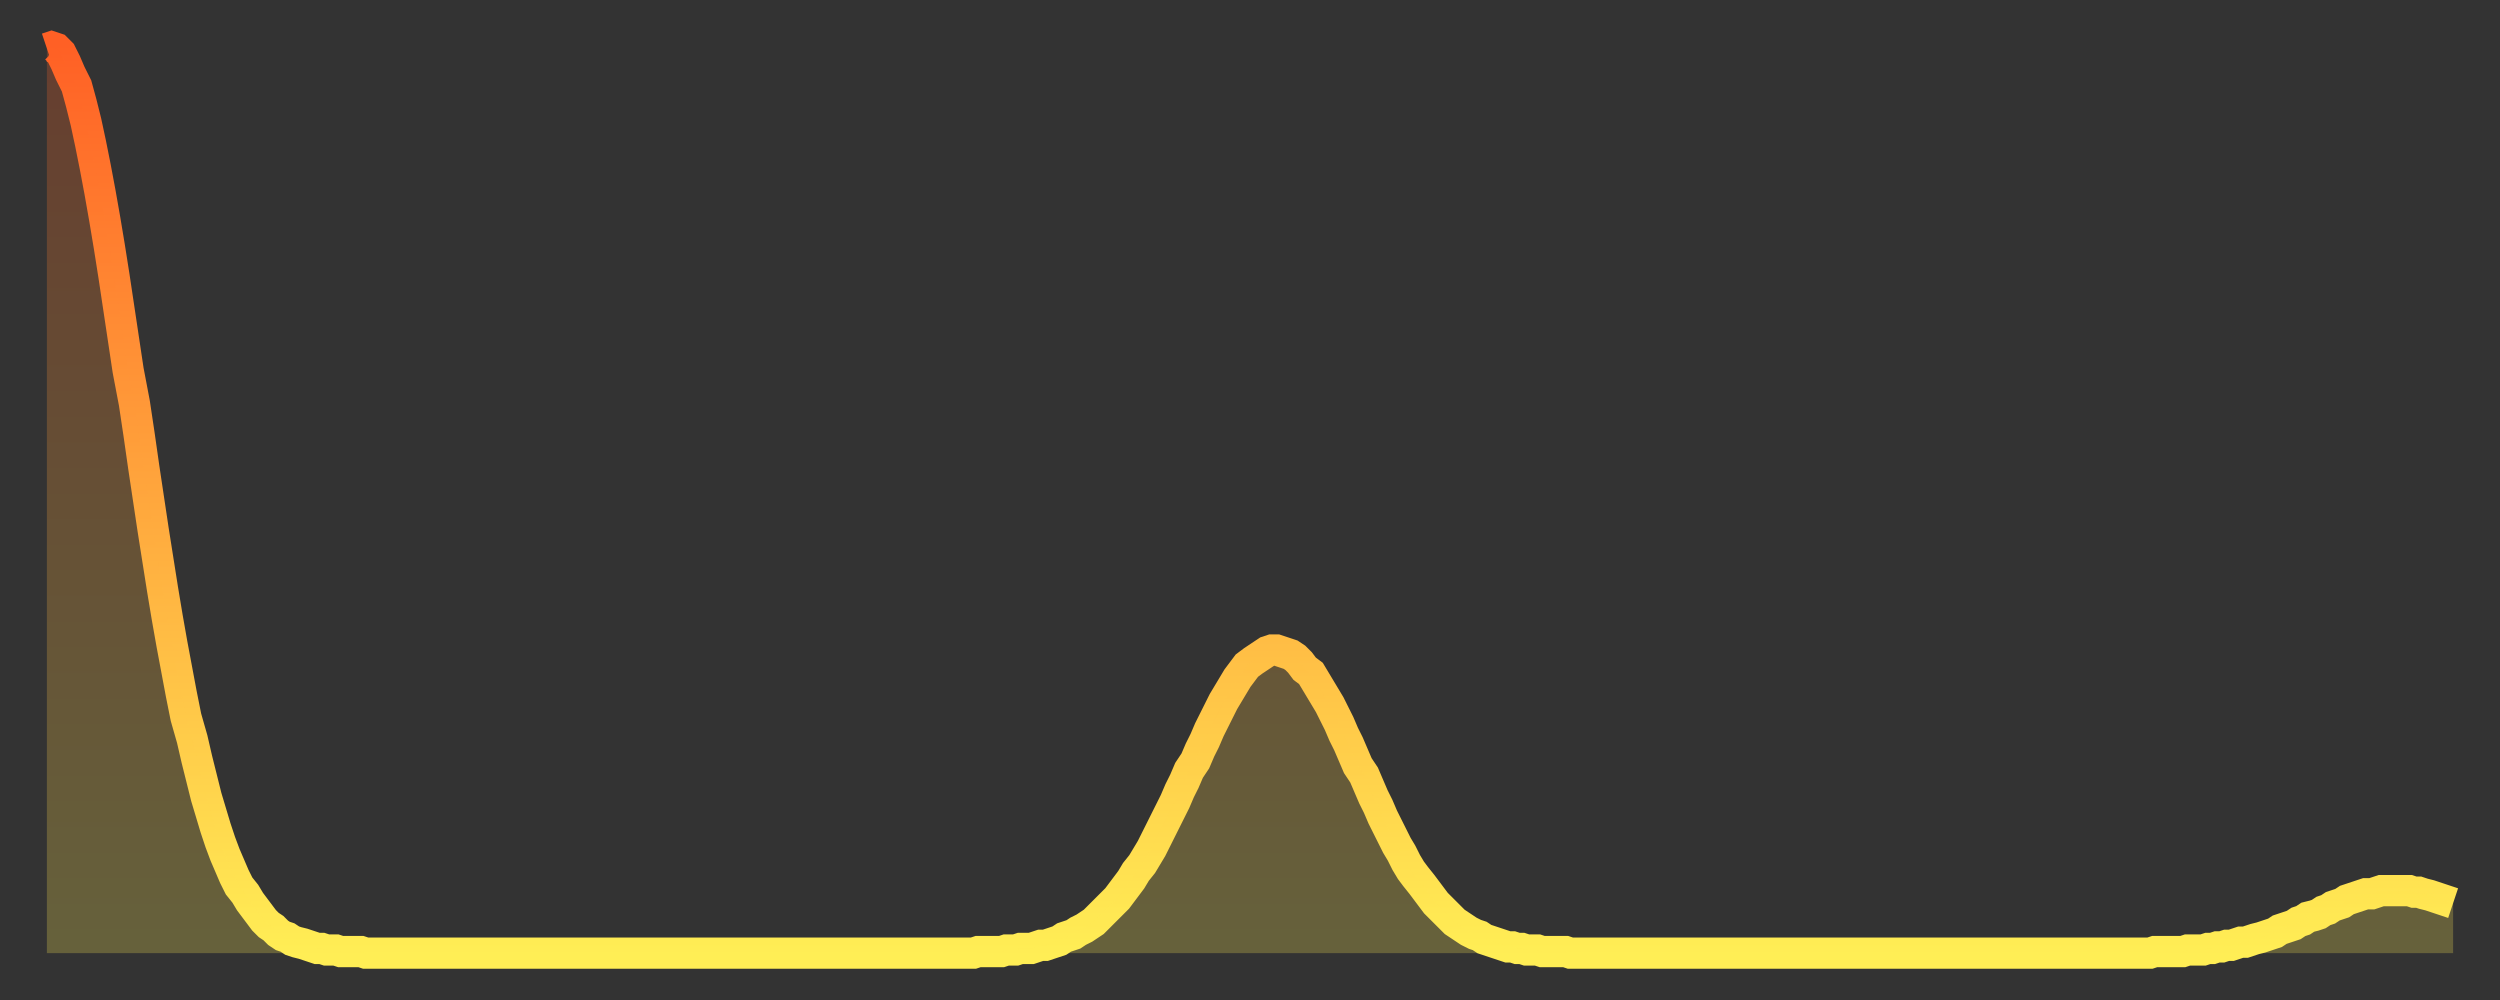 <?xml version="1.0" encoding="utf-8" ?>
<svg baseProfile="full" height="64" version="1.1" width="160" xmlns="http://www.w3.org/2000/svg" xmlns:ev="http://www.w3.org/2001/xml-events" xmlns:xlink="http://www.w3.org/1999/xlink"><rect width="100%" height="100%" fill="#333333" stroke="none"/><defs><linearGradient id="id1753064" x1="0" x2="0" y1="0" y2="1"><stop offset="0%" stop-color="#ff6025" /><stop offset="50%" stop-color="#ffa73d" /><stop offset="100%" stop-color="#ffee55" /></linearGradient></defs><g transform="translate(3,3)"><g><path d="M 0.0 0.1 0.3 0.0 0.6 0.1 0.9 0.4 1.2 1.0 1.5 1.7 1.9 2.5 2.2 3.6 2.5 4.8 2.8 6.2 3.1 7.7 3.4 9.3 3.7 11.0 4.0 12.8 4.3 14.7 4.6 16.7 4.9 18.7 5.2 20.7 5.6 22.8 5.9 24.8 6.2 26.9 6.5 28.9 6.8 30.9 7.1 32.8 7.4 34.7 7.7 36.5 8.0 38.2 8.3 39.8 8.6 41.4 8.9 42.9 9.3 44.3 9.6 45.6 9.9 46.8 10.2 48.0 10.5 49.0 10.8 50.0 11.1 50.9 11.4 51.7 11.7 52.4 12.0 53.1 12.3 53.7 12.7 54.2 13.0 54.7 13.3 55.1 13.6 55.5 13.9 55.9 14.2 56.2 14.5 56.4 14.8 56.7 15.1 56.9 15.4 57.0 15.7 57.2 16.0 57.3 16.4 57.4 16.7 57.5 17.0 57.6 17.3 57.7 17.6 57.7 17.9 57.8 18.2 57.8 18.5 57.8 18.8 57.9 19.1 57.9 19.4 57.9 19.8 57.9 20.1 57.9 20.4 58.0 20.7 58.0 21.0 58.0 21.3 58.0 21.6 58.0 21.9 58.0 22.2 58.0 22.5 58.0 22.8 58.0 23.1 58.0 23.5 58.0 23.8 58.0 24.1 58.0 24.4 58.0 24.7 58.0 25.0 58.0 25.3 58.0 25.6 58.0 25.9 58.0 26.2 58.0 26.5 58.0 26.8 58.0 27.2 58.0 27.5 58.0 27.8 58.0 28.1 58.0 28.4 58.0 28.7 58.0 29.0 58.0 29.3 58.0 29.6 58.0 29.9 58.0 30.2 58.0 30.6 58.0 30.9 58.0 31.2 58.0 31.5 58.0 31.8 58.0 32.1 58.0 32.4 58.0 32.7 58.0 33.0 58.0 33.3 58.0 33.6 58.0 33.9 58.0 34.3 58.0 34.6 58.0 34.9 58.0 35.2 58.0 35.5 58.0 35.8 58.0 36.1 58.0 36.4 58.0 36.7 58.0 37.0 58.0 37.3 58.0 37.7 58.0 38.0 58.0 38.3 58.0 38.6 58.0 38.9 58.0 39.2 58.0 39.5 58.0 39.8 58.0 40.1 58.0 40.4 58.0 40.7 58.0 41.0 58.0 41.4 58.0 41.7 58.0 42.0 58.0 42.3 58.0 42.6 58.0 42.9 58.0 43.2 58.0 43.5 58.0 43.8 58.0 44.1 58.0 44.4 58.0 44.7 58.0 45.1 58.0 45.4 58.0 45.7 58.0 46.0 58.0 46.3 58.0 46.6 58.0 46.9 58.0 47.2 58.0 47.5 58.0 47.8 58.0 48.1 58.0 48.5 58.0 48.8 58.0 49.1 58.0 49.4 58.0 49.7 58.0 50.0 58.0 50.3 58.0 50.6 58.0 50.9 58.0 51.2 58.0 51.5 58.0 51.8 58.0 52.2 58.0 52.5 58.0 52.8 58.0 53.1 58.0 53.4 58.0 53.7 58.0 54.0 58.0 54.3 58.0 54.6 58.0 54.9 58.0 55.2 58.0 55.6 58.0 55.9 58.0 56.2 58.0 56.5 58.0 56.8 58.0 57.1 58.0 57.4 58.0 57.7 58.0 58.0 58.0 58.3 58.0 58.6 58.0 58.9 58.0 59.3 58.0 59.6 57.9 59.9 57.9 60.2 57.9 60.5 57.9 60.8 57.9 61.1 57.9 61.4 57.8 61.7 57.8 62.0 57.8 62.3 57.7 62.6 57.7 63.0 57.7 63.3 57.6 63.6 57.5 63.9 57.5 64.2 57.4 64.5 57.3 64.8 57.2 65.1 57.0 65.4 56.9 65.7 56.8 66.0 56.6 66.4 56.4 66.7 56.2 67.0 56.0 67.3 55.7 67.6 55.4 67.9 55.1 68.2 54.8 68.5 54.5 68.8 54.1 69.1 53.7 69.4 53.3 69.7 52.8 70.1 52.3 70.4 51.8 70.7 51.3 71.0 50.7 71.3 50.1 71.6 49.5 71.9 48.9 72.2 48.3 72.5 47.6 72.8 47.0 73.1 46.3 73.5 45.7 73.8 45.0 74.1 44.4 74.4 43.7 74.7 43.1 75.0 42.5 75.3 41.9 75.6 41.4 75.9 40.9 76.2 40.4 76.5 40.0 76.8 39.6 77.2 39.3 77.5 39.1 77.8 38.9 78.1 38.7 78.4 38.6 78.7 38.6 79.0 38.7 79.3 38.8 79.6 38.9 79.9 39.1 80.2 39.4 80.5 39.8 80.9 40.1 81.2 40.6 81.5 41.1 81.8 41.6 82.1 42.1 82.4 42.7 82.7 43.3 83.0 44.0 83.3 44.6 83.6 45.3 83.9 46.0 84.3 46.6 84.6 47.3 84.9 48.0 85.2 48.6 85.5 49.3 85.8 49.9 86.1 50.5 86.4 51.1 86.7 51.6 87.0 52.2 87.3 52.7 87.6 53.1 88.0 53.6 88.3 54.0 88.6 54.4 88.9 54.8 89.2 55.1 89.5 55.4 89.8 55.7 90.1 56.0 90.4 56.2 90.7 56.4 91.0 56.6 91.4 56.8 91.7 56.9 92.0 57.1 92.3 57.2 92.6 57.3 92.9 57.4 93.2 57.5 93.5 57.6 93.8 57.6 94.1 57.7 94.4 57.7 94.7 57.8 95.1 57.8 95.4 57.8 95.7 57.9 96.0 57.9 96.3 57.9 96.6 57.9 96.9 57.9 97.2 57.9 97.5 58.0 97.8 58.0 98.1 58.0 98.4 58.0 98.8 58.0 99.1 58.0 99.4 58.0 99.7 58.0 100.0 58.0 100.3 58.0 100.6 58.0 100.9 58.0 101.2 58.0 101.5 58.0 101.8 58.0 102.2 58.0 102.5 58.0 102.8 58.0 103.1 58.0 103.4 58.0 103.7 58.0 104.0 58.0 104.3 58.0 104.6 58.0 104.9 58.0 105.2 58.0 105.5 58.0 105.9 58.0 106.2 58.0 106.5 58.0 106.8 58.0 107.1 58.0 107.4 58.0 107.7 58.0 108.0 58.0 108.3 58.0 108.6 58.0 108.9 58.0 109.3 58.0 109.6 58.0 109.9 58.0 110.2 58.0 110.5 58.0 110.8 58.0 111.1 58.0 111.4 58.0 111.7 58.0 112.0 58.0 112.3 58.0 112.6 58.0 113.0 58.0 113.3 58.0 113.6 58.0 113.9 58.0 114.2 58.0 114.5 58.0 114.8 58.0 115.1 58.0 115.4 58.0 115.7 58.0 116.0 58.0 116.3 58.0 116.7 58.0 117.0 58.0 117.3 58.0 117.6 58.0 117.9 58.0 118.2 58.0 118.5 58.0 118.8 58.0 119.1 58.0 119.4 58.0 119.7 58.0 120.1 58.0 120.4 58.0 120.7 58.0 121.0 58.0 121.3 58.0 121.6 58.0 121.9 58.0 122.2 58.0 122.5 58.0 122.8 58.0 123.1 58.0 123.4 58.0 123.8 58.0 124.1 58.0 124.4 58.0 124.7 58.0 125.0 58.0 125.3 58.0 125.6 58.0 125.9 58.0 126.2 58.0 126.5 58.0 126.8 58.0 127.2 58.0 127.5 58.0 127.8 58.0 128.1 58.0 128.4 58.0 128.7 58.0 129.0 58.0 129.3 58.0 129.6 58.0 129.9 58.0 130.2 58.0 130.5 58.0 130.9 58.0 131.2 58.0 131.5 58.0 131.8 58.0 132.1 58.0 132.4 58.0 132.7 58.0 133.0 58.0 133.3 58.0 133.6 58.0 133.9 58.0 134.2 58.0 134.6 58.0 134.9 57.9 135.2 57.9 135.5 57.9 135.8 57.9 136.1 57.9 136.4 57.9 136.7 57.9 137.0 57.8 137.3 57.8 137.6 57.8 138.0 57.8 138.3 57.7 138.6 57.7 138.9 57.6 139.2 57.6 139.5 57.5 139.8 57.5 140.1 57.4 140.4 57.3 140.7 57.3 141.0 57.2 141.3 57.1 141.7 57.0 142.0 56.9 142.3 56.8 142.6 56.7 142.9 56.5 143.2 56.4 143.5 56.3 143.8 56.2 144.1 56.0 144.4 55.9 144.7 55.7 145.1 55.6 145.4 55.5 145.7 55.3 146.0 55.2 146.3 55.0 146.6 54.9 146.9 54.8 147.2 54.6 147.5 54.5 147.8 54.4 148.1 54.3 148.4 54.2 148.8 54.2 149.1 54.1 149.4 54.0 149.7 54.0 150.0 54.0 150.3 54.0 150.6 54.0 150.9 54.0 151.2 54.0 151.5 54.1 151.8 54.1 152.1 54.2 152.5 54.3 152.8 54.4 153.1 54.5 153.4 54.6 153.7 54.7 154.0 54.8" fill="none" id="graph-curve" opacity="1" stroke="url(#id1753064)" stroke-width="2" /><path d="M 0 58 L 0.0 0.1 0.3 0.0 0.6 0.1 0.9 0.4 1.2 1.0 1.5 1.7 1.9 2.5 2.2 3.6 2.5 4.8 2.8 6.2 3.1 7.7 3.4 9.3 3.7 11.0 4.0 12.8 4.3 14.7 4.6 16.7 4.9 18.7 5.2 20.7 5.6 22.8 5.9 24.8 6.2 26.9 6.5 28.9 6.8 30.9 7.1 32.8 7.4 34.7 7.7 36.5 8.0 38.2 8.3 39.8 8.6 41.4 8.9 42.9 9.3 44.3 9.6 45.6 9.9 46.8 10.2 48.0 10.5 49.0 10.8 50.0 11.1 50.9 11.4 51.7 11.7 52.4 12.0 53.1 12.3 53.7 12.7 54.2 13.0 54.7 13.3 55.1 13.6 55.5 13.9 55.9 14.2 56.2 14.5 56.4 14.8 56.7 15.1 56.9 15.4 57.0 15.7 57.2 16.0 57.3 16.4 57.4 16.7 57.5 17.0 57.6 17.3 57.7 17.6 57.7 17.9 57.8 18.2 57.8 18.5 57.8 18.8 57.9 19.1 57.9 19.4 57.9 19.8 57.9 20.1 57.9 20.4 58.0 20.7 58.0 21.0 58.0 21.3 58.0 21.6 58.0 21.9 58.0 22.2 58.0 22.5 58.0 22.8 58.0 23.1 58.0 23.5 58.0 23.8 58.0 24.1 58.0 24.4 58.0 24.7 58.0 25.0 58.0 25.3 58.0 25.6 58.0 25.9 58.0 26.2 58.0 26.5 58.0 26.8 58.0 27.2 58.0 27.5 58.0 27.8 58.0 28.1 58.0 28.4 58.0 28.7 58.0 29.0 58.0 29.3 58.0 29.6 58.0 29.9 58.0 30.2 58.0 30.6 58.0 30.9 58.0 31.2 58.0 31.5 58.0 31.8 58.0 32.1 58.0 32.4 58.0 32.7 58.0 33.0 58.0 33.3 58.0 33.6 58.0 33.9 58.0 34.3 58.0 34.6 58.0 34.9 58.0 35.2 58.0 35.5 58.0 35.8 58.0 36.1 58.0 36.4 58.0 36.7 58.0 37.0 58.0 37.3 58.0 37.7 58.0 38.0 58.0 38.3 58.0 38.6 58.0 38.9 58.0 39.2 58.0 39.5 58.0 39.8 58.0 40.1 58.0 40.4 58.0 40.7 58.0 41.0 58.0 41.4 58.0 41.7 58.0 42.0 58.0 42.3 58.0 42.6 58.0 42.9 58.0 43.2 58.0 43.5 58.0 43.8 58.0 44.1 58.0 44.4 58.0 44.7 58.0 45.1 58.0 45.4 58.0 45.7 58.0 46.0 58.0 46.3 58.0 46.6 58.0 46.9 58.0 47.2 58.0 47.5 58.0 47.8 58.0 48.1 58.0 48.5 58.0 48.8 58.0 49.1 58.0 49.4 58.0 49.7 58.0 50.0 58.0 50.3 58.0 50.6 58.0 50.9 58.0 51.2 58.0 51.5 58.0 51.8 58.0 52.2 58.0 52.5 58.0 52.8 58.0 53.1 58.0 53.4 58.0 53.7 58.0 54.0 58.0 54.3 58.0 54.6 58.0 54.9 58.0 55.2 58.0 55.6 58.0 55.9 58.0 56.2 58.0 56.5 58.0 56.8 58.0 57.1 58.0 57.4 58.0 57.7 58.0 58.0 58.0 58.3 58.0 58.6 58.0 58.9 58.0 59.3 58.0 59.6 57.9 59.9 57.9 60.2 57.9 60.5 57.9 60.8 57.9 61.1 57.9 61.4 57.8 61.7 57.8 62.0 57.8 62.3 57.7 62.6 57.7 63.0 57.7 63.3 57.6 63.6 57.5 63.9 57.5 64.2 57.4 64.5 57.3 64.8 57.2 65.1 57.0 65.4 56.9 65.7 56.8 66.0 56.6 66.4 56.4 66.7 56.2 67.0 56.0 67.3 55.7 67.6 55.4 67.9 55.1 68.2 54.8 68.5 54.5 68.8 54.1 69.1 53.7 69.4 53.3 69.7 52.8 70.1 52.3 70.4 51.8 70.7 51.3 71.0 50.7 71.3 50.1 71.6 49.5 71.9 48.9 72.2 48.3 72.5 47.6 72.8 47.0 73.1 46.3 73.5 45.7 73.8 45.0 74.1 44.4 74.4 43.7 74.7 43.1 75.0 42.5 75.3 41.9 75.6 41.4 75.9 40.9 76.2 40.4 76.5 40.0 76.8 39.6 77.2 39.3 77.5 39.1 77.8 38.9 78.1 38.7 78.4 38.6 78.7 38.6 79.0 38.7 79.3 38.8 79.6 38.9 79.9 39.1 80.2 39.4 80.5 39.8 80.9 40.1 81.2 40.6 81.5 41.1 81.8 41.6 82.1 42.1 82.4 42.7 82.7 43.3 83.0 44.0 83.3 44.6 83.6 45.3 83.9 46.0 84.3 46.6 84.6 47.3 84.9 48.0 85.2 48.6 85.5 49.3 85.8 49.9 86.1 50.5 86.4 51.1 86.7 51.6 87.0 52.2 87.3 52.7 87.6 53.1 88.0 53.6 88.3 54.0 88.6 54.4 88.9 54.8 89.2 55.1 89.5 55.4 89.8 55.7 90.1 56.0 90.4 56.2 90.7 56.4 91.0 56.6 91.4 56.8 91.7 56.9 92.0 57.1 92.3 57.2 92.6 57.3 92.9 57.4 93.2 57.5 93.5 57.6 93.8 57.6 94.1 57.7 94.4 57.7 94.7 57.8 95.1 57.8 95.4 57.8 95.7 57.9 96.0 57.9 96.3 57.9 96.6 57.9 96.9 57.9 97.2 57.9 97.5 58.0 97.8 58.0 98.1 58.0 98.4 58.0 98.8 58.0 99.1 58.0 99.4 58.0 99.7 58.0 100.0 58.0 100.3 58.0 100.6 58.0 100.9 58.0 101.2 58.0 101.5 58.0 101.8 58.0 102.2 58.0 102.5 58.0 102.8 58.0 103.1 58.0 103.4 58.0 103.7 58.0 104.0 58.0 104.3 58.0 104.6 58.0 104.9 58.0 105.2 58.0 105.5 58.0 105.9 58.0 106.2 58.0 106.5 58.0 106.8 58.0 107.1 58.0 107.4 58.0 107.7 58.0 108.0 58.0 108.3 58.0 108.6 58.0 108.9 58.0 109.3 58.0 109.6 58.0 109.9 58.0 110.2 58.0 110.5 58.0 110.8 58.0 111.1 58.0 111.4 58.0 111.7 58.0 112.0 58.0 112.3 58.0 112.6 58.0 113.0 58.0 113.3 58.0 113.6 58.0 113.9 58.0 114.2 58.0 114.5 58.0 114.8 58.0 115.1 58.0 115.4 58.0 115.7 58.0 116.0 58.0 116.3 58.0 116.7 58.0 117.0 58.0 117.3 58.0 117.6 58.0 117.9 58.0 118.2 58.0 118.5 58.0 118.8 58.0 119.1 58.0 119.4 58.0 119.7 58.0 120.1 58.0 120.4 58.0 120.7 58.0 121.0 58.0 121.3 58.0 121.6 58.0 121.9 58.0 122.2 58.0 122.5 58.0 122.8 58.0 123.1 58.0 123.4 58.0 123.8 58.0 124.1 58.0 124.4 58.0 124.7 58.0 125.0 58.0 125.3 58.0 125.6 58.0 125.9 58.0 126.2 58.0 126.5 58.0 126.8 58.0 127.2 58.0 127.5 58.0 127.8 58.0 128.1 58.0 128.4 58.0 128.7 58.0 129.0 58.0 129.3 58.0 129.6 58.0 129.9 58.0 130.2 58.0 130.5 58.0 130.9 58.0 131.2 58.0 131.5 58.0 131.8 58.0 132.1 58.0 132.4 58.0 132.7 58.0 133.0 58.0 133.3 58.0 133.6 58.0 133.9 58.0 134.2 58.0 134.6 58.0 134.9 57.9 135.2 57.9 135.5 57.9 135.8 57.9 136.1 57.9 136.4 57.9 136.7 57.9 137.0 57.8 137.3 57.8 137.6 57.8 138.0 57.8 138.3 57.7 138.6 57.7 138.9 57.6 139.2 57.6 139.5 57.5 139.8 57.5 140.1 57.4 140.4 57.3 140.7 57.3 141.0 57.2 141.3 57.1 141.7 57.0 142.0 56.9 142.3 56.8 142.6 56.7 142.9 56.5 143.2 56.4 143.5 56.3 143.8 56.2 144.1 56.0 144.4 55.9 144.7 55.7 145.1 55.6 145.4 55.5 145.7 55.3 146.0 55.2 146.3 55.0 146.6 54.9 146.9 54.8 147.2 54.6 147.5 54.5 147.8 54.4 148.1 54.3 148.4 54.2 148.8 54.2 149.1 54.1 149.4 54.0 149.7 54.0 150.0 54.0 150.3 54.0 150.6 54.0 150.9 54.0 151.2 54.0 151.5 54.1 151.8 54.1 152.1 54.2 152.5 54.3 152.8 54.4 153.1 54.5 153.4 54.6 153.7 54.7 154.0 54.8 154 58" fill="url(#id1753064)" fill-opacity=".25" id="graph-shadow" /></g></g></svg>